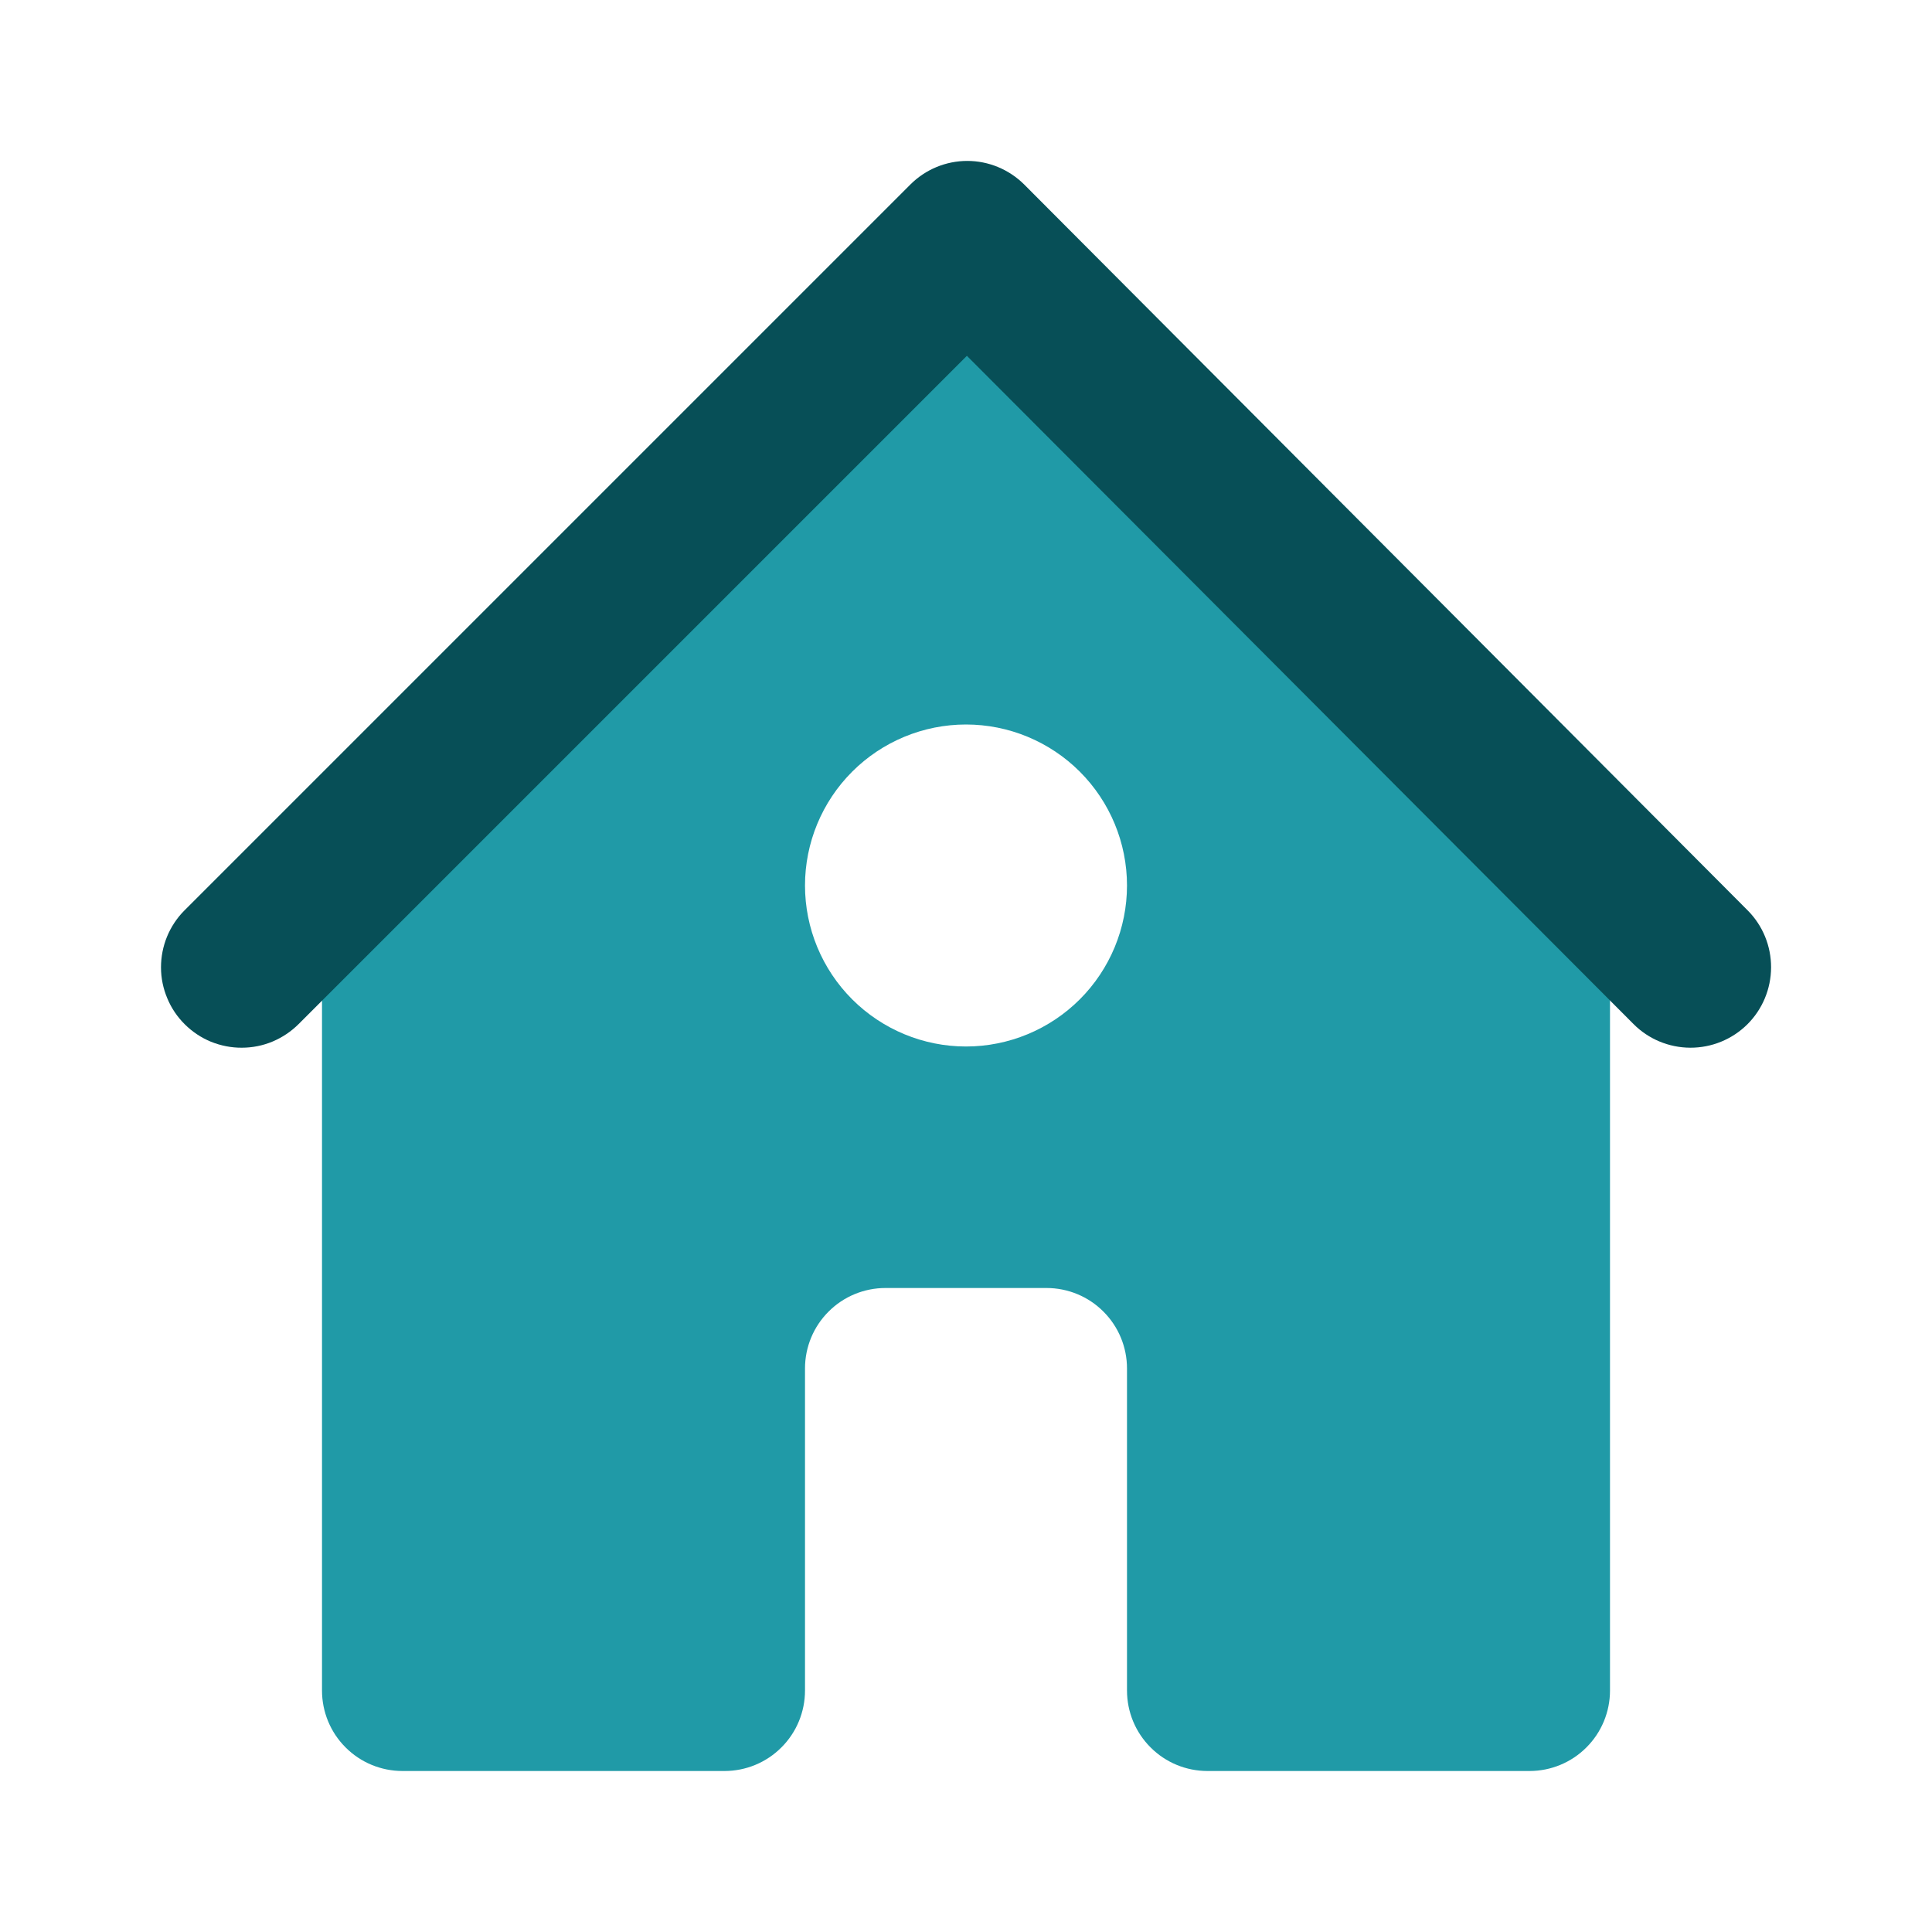 <?xml version="1.0" encoding="UTF-8"?> <svg xmlns="http://www.w3.org/2000/svg" width="24" height="24" viewBox="0 0 24 24" fill="none"><path d="M9 22H5C4.735 22 4.48 21.895 4.293 21.707C4.105 21.52 4 21.265 4 21V11L12 3L20 11V21C20 21.265 19.895 21.52 19.707 21.707C19.52 21.895 19.265 22 19 22H15C14.735 22 14.48 21.895 14.293 21.707C14.105 21.52 14 21.265 14 21V17C14 16.735 13.895 16.48 13.707 16.293C13.52 16.105 13.265 16 13 16H11C10.735 16 10.48 16.105 10.293 16.293C10.105 16.48 10 16.735 10 17V21C10 21.265 9.895 21.52 9.707 21.707C9.52 21.895 9.265 22 9 22ZM12 13C12.53 13 13.039 12.789 13.414 12.414C13.789 12.039 14 11.53 14 11C14 10.47 13.789 9.961 13.414 9.586C13.039 9.211 12.53 9 12 9C11.47 9 10.961 9.211 10.586 9.586C10.211 9.961 10 10.47 10 11C10 11.53 10.211 12.039 10.586 12.414C10.961 12.789 11.47 13 12 13Z" fill="#209AA7"></path><path d="M12.011 4.42L3.711 12.72C3.618 12.813 3.508 12.887 3.387 12.938C3.266 12.989 3.135 13.015 3.004 13.015C2.873 13.016 2.743 12.99 2.621 12.941C2.499 12.891 2.389 12.817 2.296 12.725C2.202 12.632 2.128 12.522 2.078 12.401C2.027 12.28 2 12.15 2 12.018C2 11.887 2.025 11.757 2.075 11.635C2.125 11.514 2.198 11.403 2.291 11.31L11.311 2.29C11.498 2.104 11.751 1.999 12.016 1.999C12.28 1.999 12.533 2.104 12.721 2.29L21.711 11.31C21.898 11.498 22.002 11.753 22.001 12.018C22 12.284 21.894 12.538 21.706 12.725C21.517 12.912 21.262 13.016 20.997 13.015C20.732 13.014 20.477 12.908 20.291 12.72L12.011 4.42Z" fill="#074F57"></path></svg> 